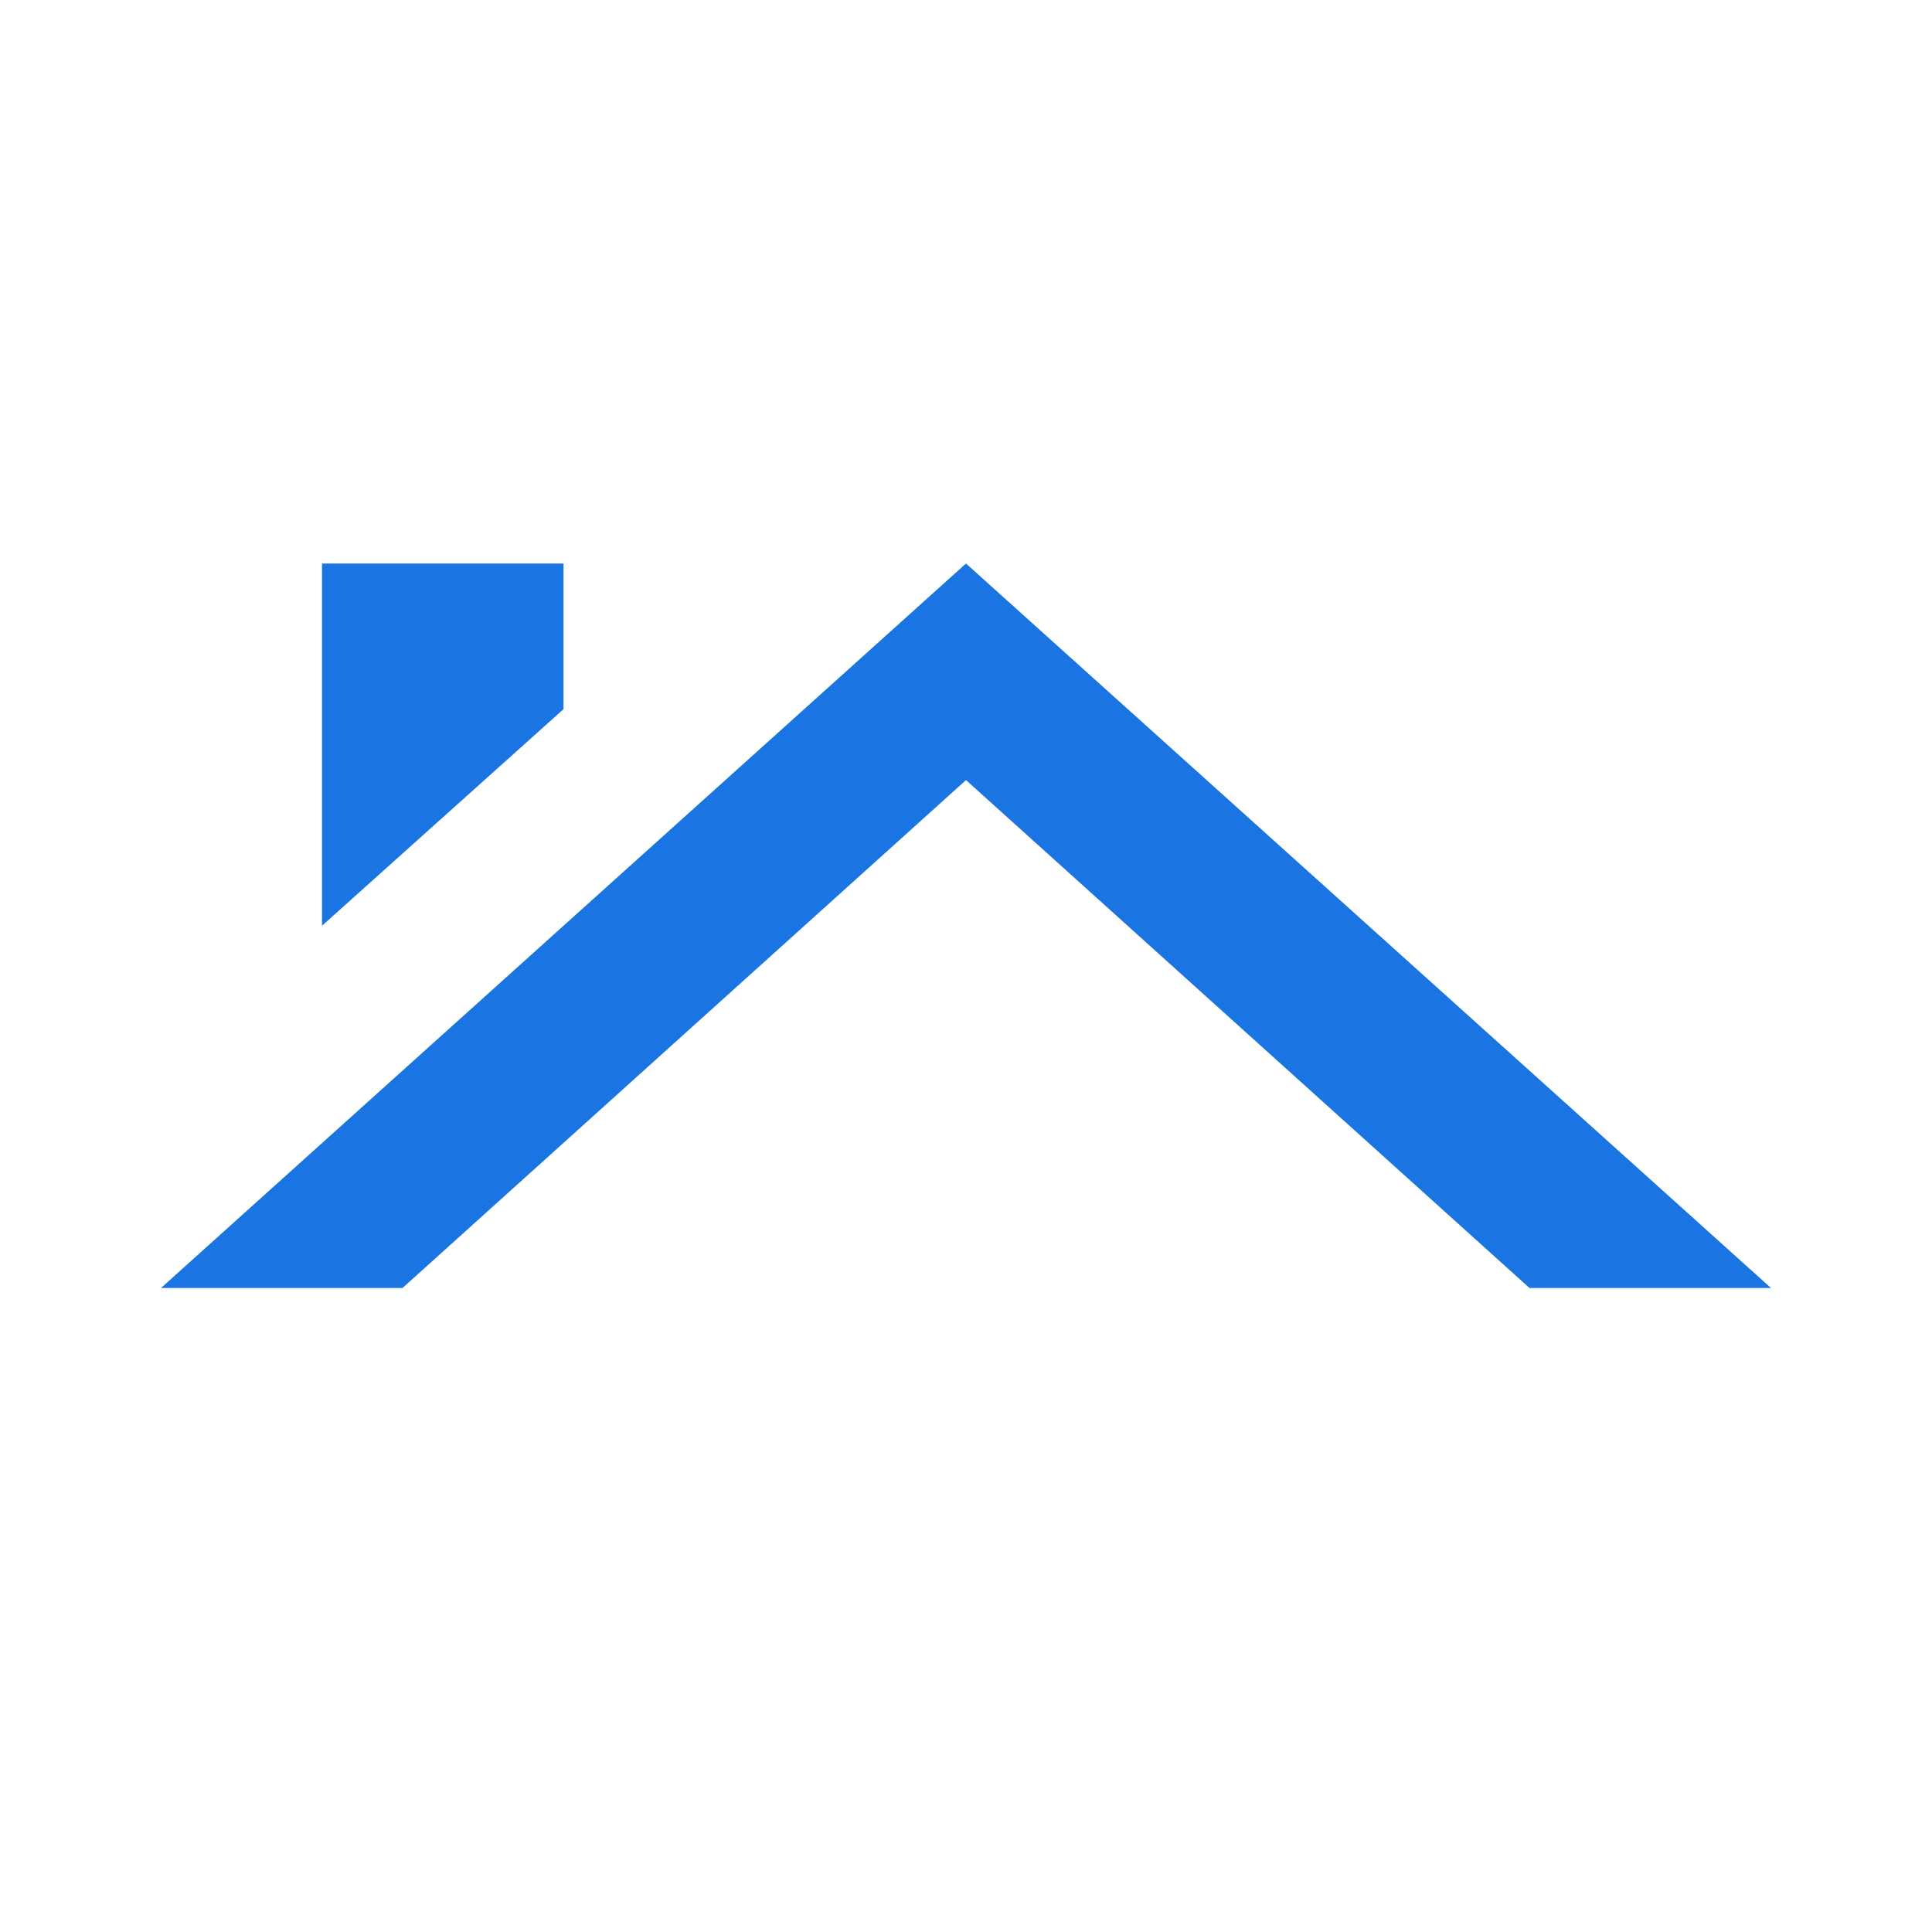 <svg width="30" height="30" viewBox="0 0 30 30" fill="none" xmlns="http://www.w3.org/2000/svg">
<path d="M23.75 20H27.5L15 8.75L2.5 20H6.25L15 12.113L23.75 20ZM8.75 11.012V8.75H5V14.375L8.75 11.012Z" fill="#1A74E2"/>
</svg>
